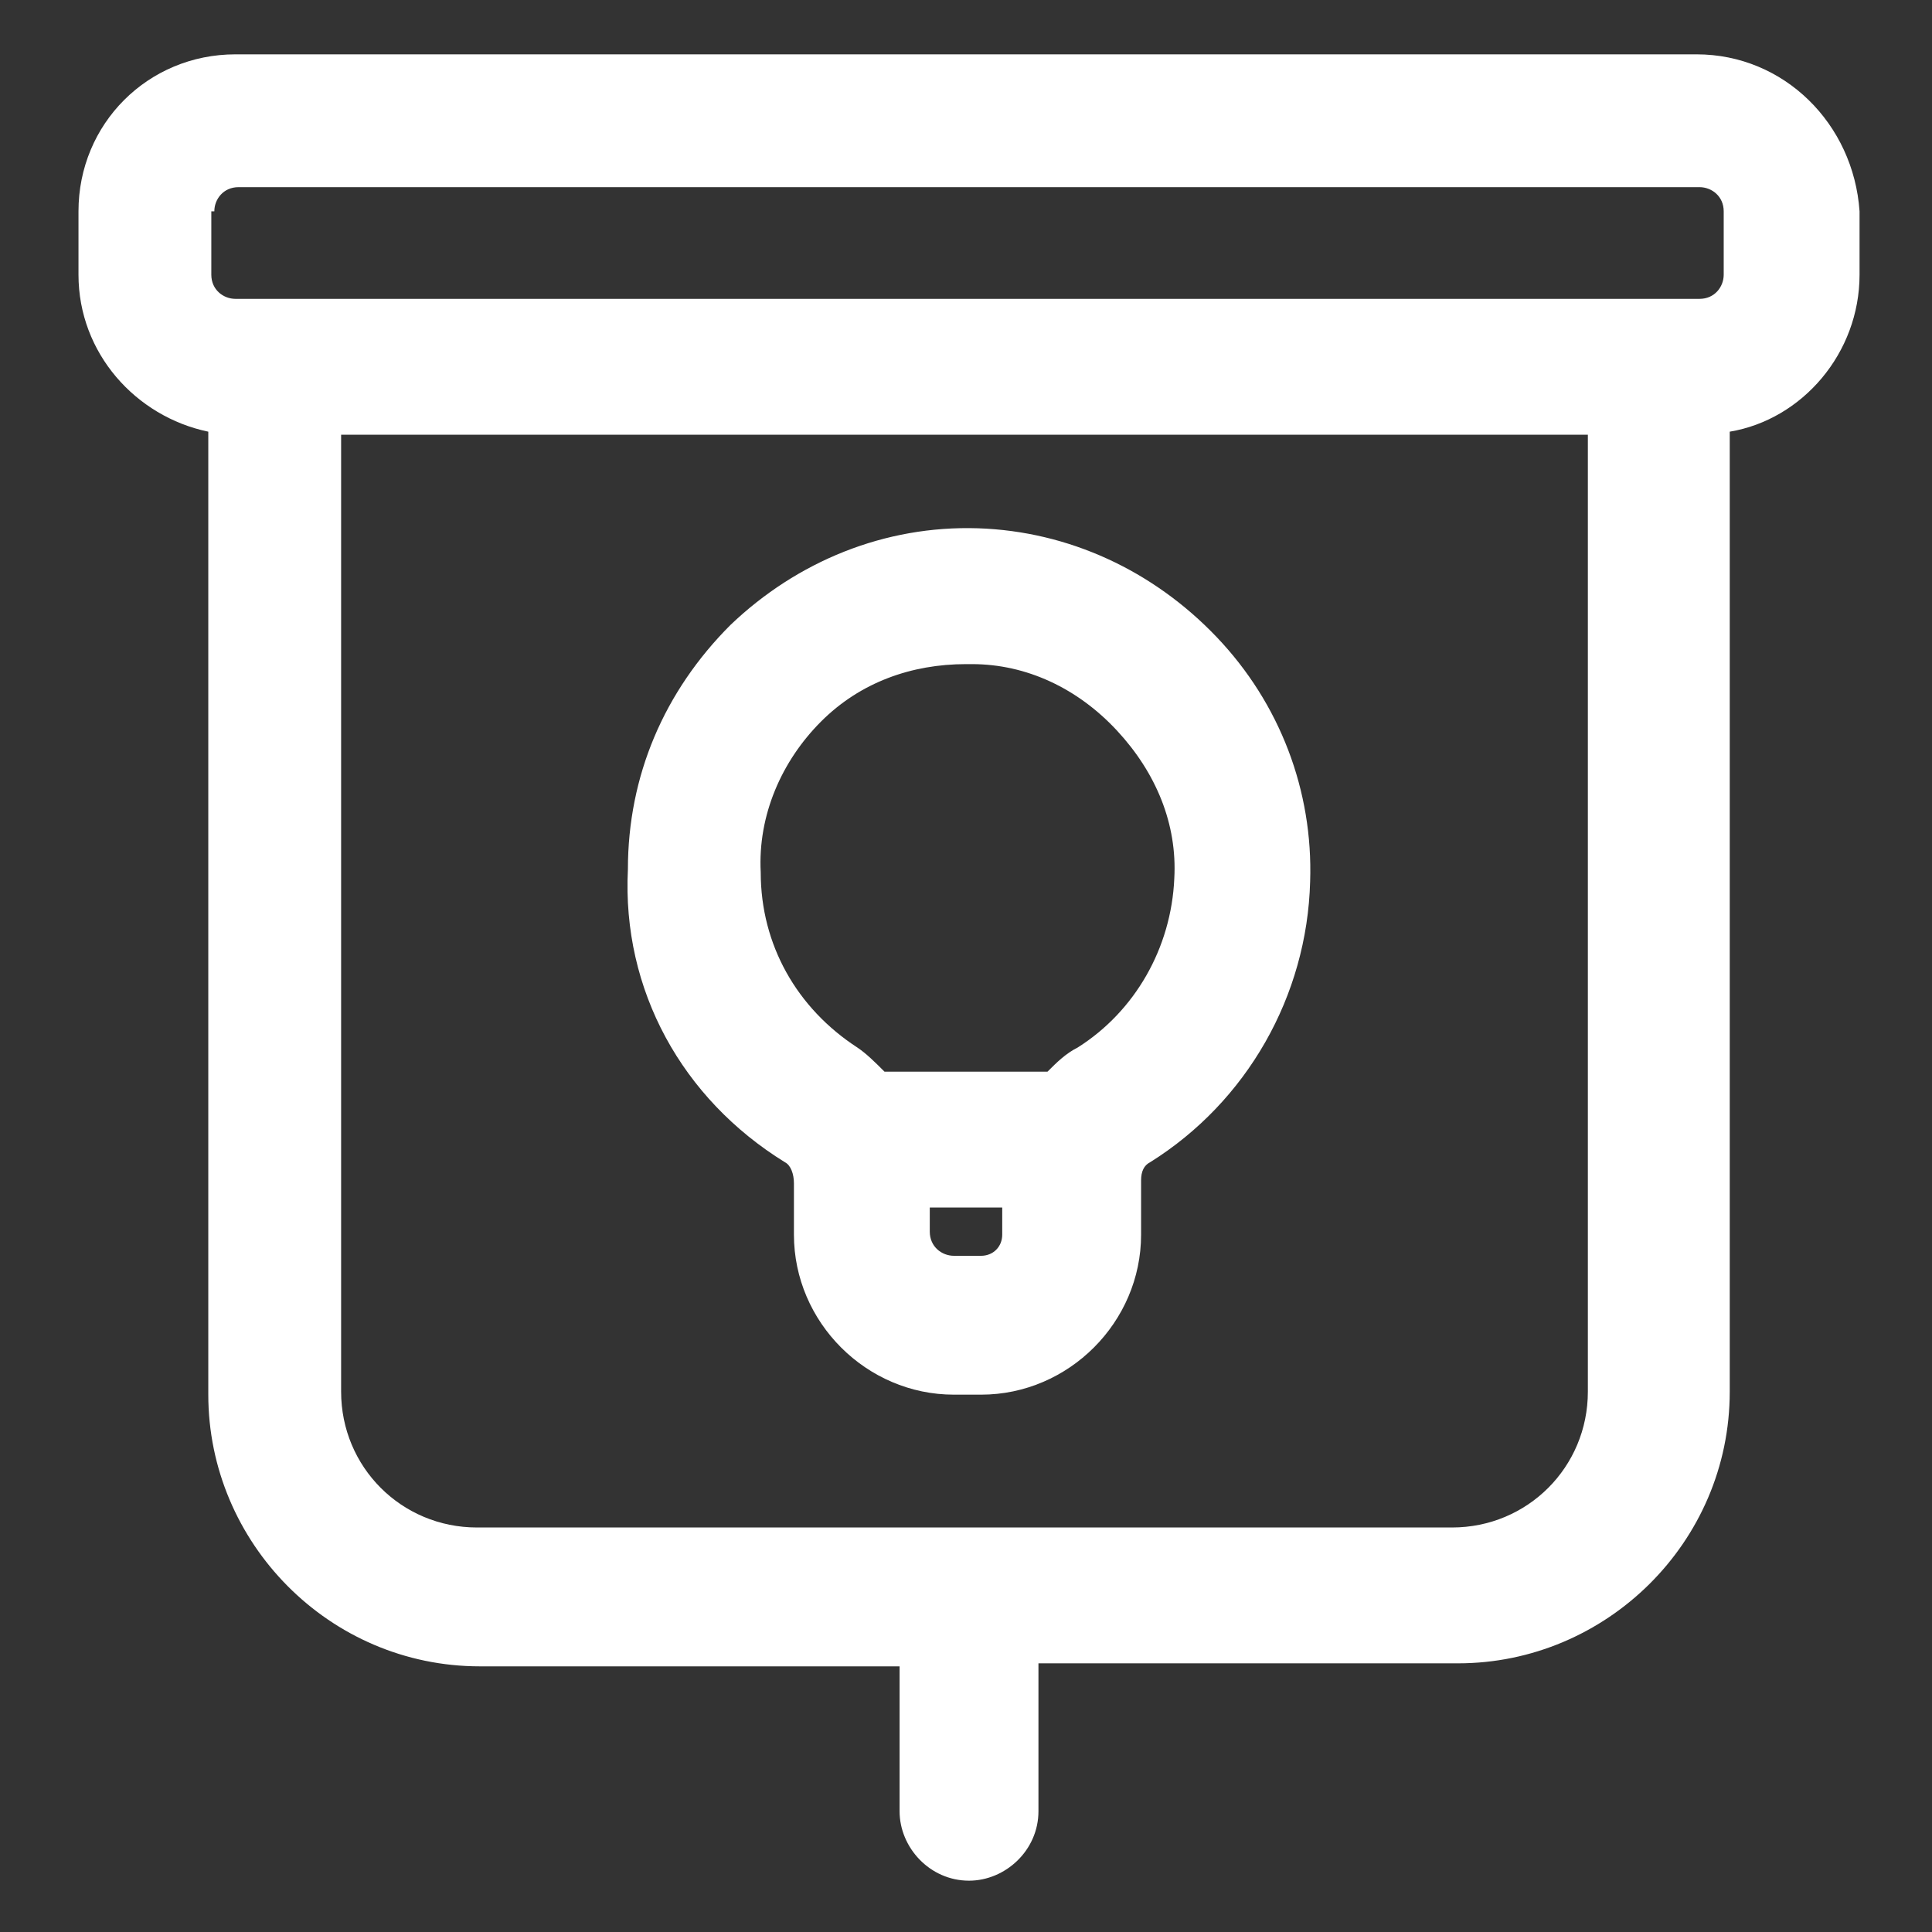 <svg width="16" height="16" viewBox="0 0 16 16" fill="none" xmlns="http://www.w3.org/2000/svg">
<rect x="0" y="0" width="16" height="16" fill="#333333" stroke="none"/>
<path d="M6.5 9.625C6.55 9.65 6.575 9.725 6.575 9.8V10.225C6.575 10.95 7.175 11.55 7.9 11.55H8.125C8.85 11.55 9.45 10.95 9.45 10.225V9.775C9.45 9.7 9.475 9.65 9.525 9.625C10.325 9.125 10.825 8.25 10.85 7.3C10.875 6.55 10.6 5.825 10.075 5.275C9.55 4.725 8.85 4.4 8.1 4.375C7.325 4.35 6.6 4.65 6.05 5.175C5.5 5.725 5.2 6.425 5.2 7.2C5.15 8.2 5.65 9.1 6.5 9.625ZM8.125 10.4H7.9C7.8 10.4 7.7 10.325 7.7 10.2V10H8.3V10.225C8.3 10.325 8.225 10.4 8.125 10.4ZM6.8 5.975C7.125 5.65 7.55 5.5 8 5.5C8.025 5.5 8.025 5.5 8.05 5.5C8.5 5.5 8.925 5.7 9.25 6.05C9.575 6.4 9.75 6.825 9.725 7.275C9.7 7.85 9.4 8.375 8.925 8.675C8.825 8.725 8.75 8.8 8.675 8.875H7.325C7.25 8.8 7.175 8.725 7.1 8.675C6.6 8.35 6.3 7.825 6.3 7.225C6.275 6.75 6.475 6.3 6.8 5.975Z" fill="white"/>
<path d="M14.05 0.45H1.95C1.225 0.45 0.65 1.025 0.65 1.75V2.275C0.65 2.925 1.125 3.45 1.725 3.575V11.55C1.725 12.775 2.725 13.8 3.975 13.8H7.45V15C7.45 15.3 7.7 15.575 8.025 15.575C8.325 15.575 8.6 15.325 8.6 15V13.775H12.075C13.3 13.775 14.325 12.775 14.325 11.525V3.575C14.925 3.475 15.4 2.925 15.4 2.275V1.75C15.35 1.025 14.775 0.45 14.05 0.45ZM1.775 1.75C1.775 1.65 1.85 1.55 1.975 1.55H14.075C14.175 1.55 14.275 1.625 14.275 1.75V2.275C14.275 2.375 14.2 2.475 14.075 2.475H1.95C1.85 2.475 1.75 2.4 1.75 2.275V1.75H1.775ZM13.15 11.525C13.15 12.15 12.65 12.65 12.025 12.65H3.95C3.325 12.65 2.825 12.15 2.825 11.525V3.6H13.15V11.525Z" fill="white"/>
</svg>
